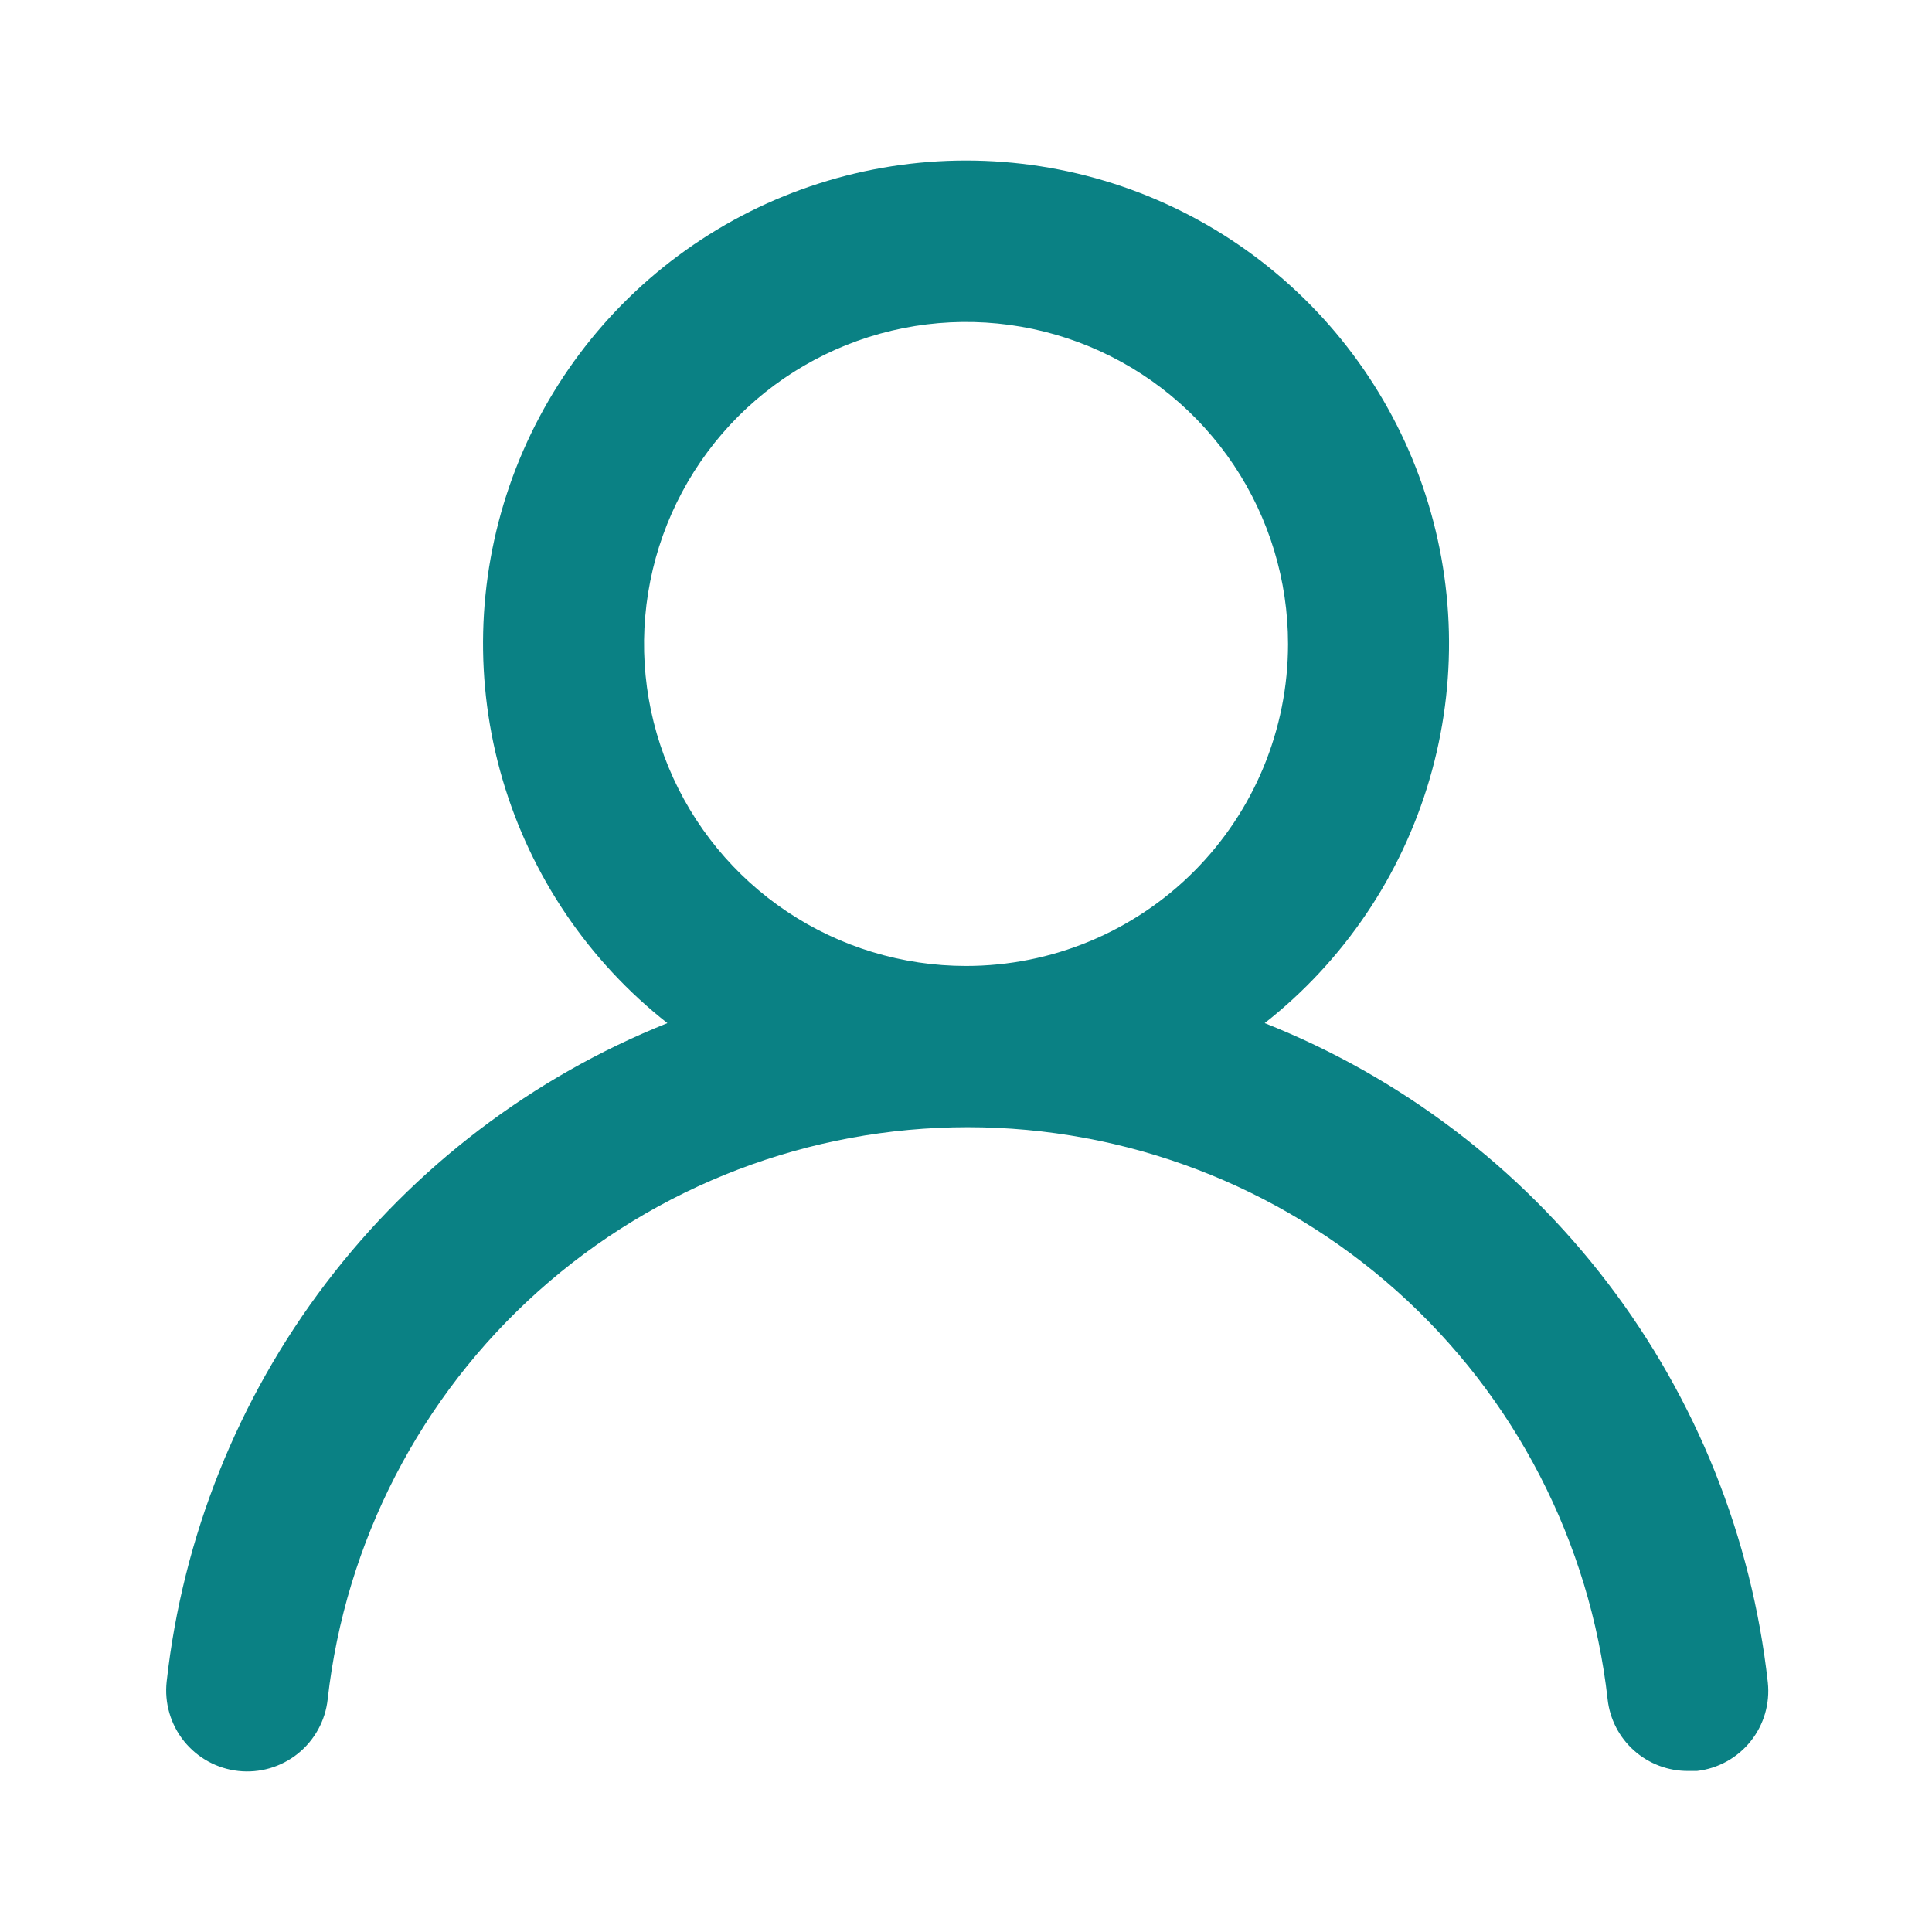 <svg width="48" height="48" viewBox="0 0 48 48" fill="none" xmlns="http://www.w3.org/2000/svg">
<g clip-path="url(#clip0_9403_57616)">
<path d="M31.421 25.419C33.382 23.877 34.813 21.761 35.515 19.367C36.218 16.973 36.157 14.42 35.34 12.062C34.524 9.705 32.993 7.66 30.961 6.213C28.929 4.766 26.496 3.988 24.001 3.988C21.506 3.988 19.073 4.766 17.041 6.213C15.008 7.66 13.478 9.705 12.661 12.062C11.845 14.42 11.784 16.973 12.486 19.367C13.189 21.761 14.62 23.877 16.581 25.419C13.221 26.765 10.29 28.998 8.099 31.879C5.908 34.76 4.54 38.182 4.141 41.779C4.112 42.042 4.135 42.308 4.209 42.561C4.283 42.815 4.406 43.052 4.571 43.258C4.905 43.674 5.391 43.941 5.921 43.999C6.451 44.058 6.983 43.903 7.4 43.569C7.816 43.235 8.083 42.75 8.141 42.219C8.58 38.31 10.444 34.699 13.377 32.077C16.311 29.455 20.107 28.005 24.041 28.005C27.975 28.005 31.771 29.455 34.705 32.077C37.638 34.699 39.502 38.31 39.941 42.219C39.995 42.711 40.23 43.165 40.599 43.493C40.968 43.822 41.447 44.002 41.941 43.999H42.161C42.685 43.939 43.164 43.674 43.494 43.262C43.824 42.85 43.977 42.324 43.921 41.799C43.52 38.192 42.145 34.761 39.943 31.876C37.741 28.99 34.795 26.758 31.421 25.419V25.419ZM24.001 23.999C22.419 23.999 20.872 23.53 19.556 22.651C18.241 21.772 17.215 20.523 16.61 19.061C16.004 17.599 15.846 15.99 16.155 14.439C16.463 12.887 17.225 11.461 18.344 10.342C19.463 9.224 20.888 8.462 22.44 8.153C23.992 7.844 25.601 8.003 27.062 8.608C28.524 9.214 29.774 10.239 30.653 11.555C31.532 12.87 32.001 14.417 32.001 15.999C32.001 18.121 31.158 20.156 29.658 21.656C28.157 23.156 26.123 23.999 24.001 23.999Z" fill="#0A8184"/>
</g>
<defs>
<clipPath id="clip0_9403_57616">
<rect width="48" height="48" fill="white"/>
</clipPath>
</defs>
</svg>
